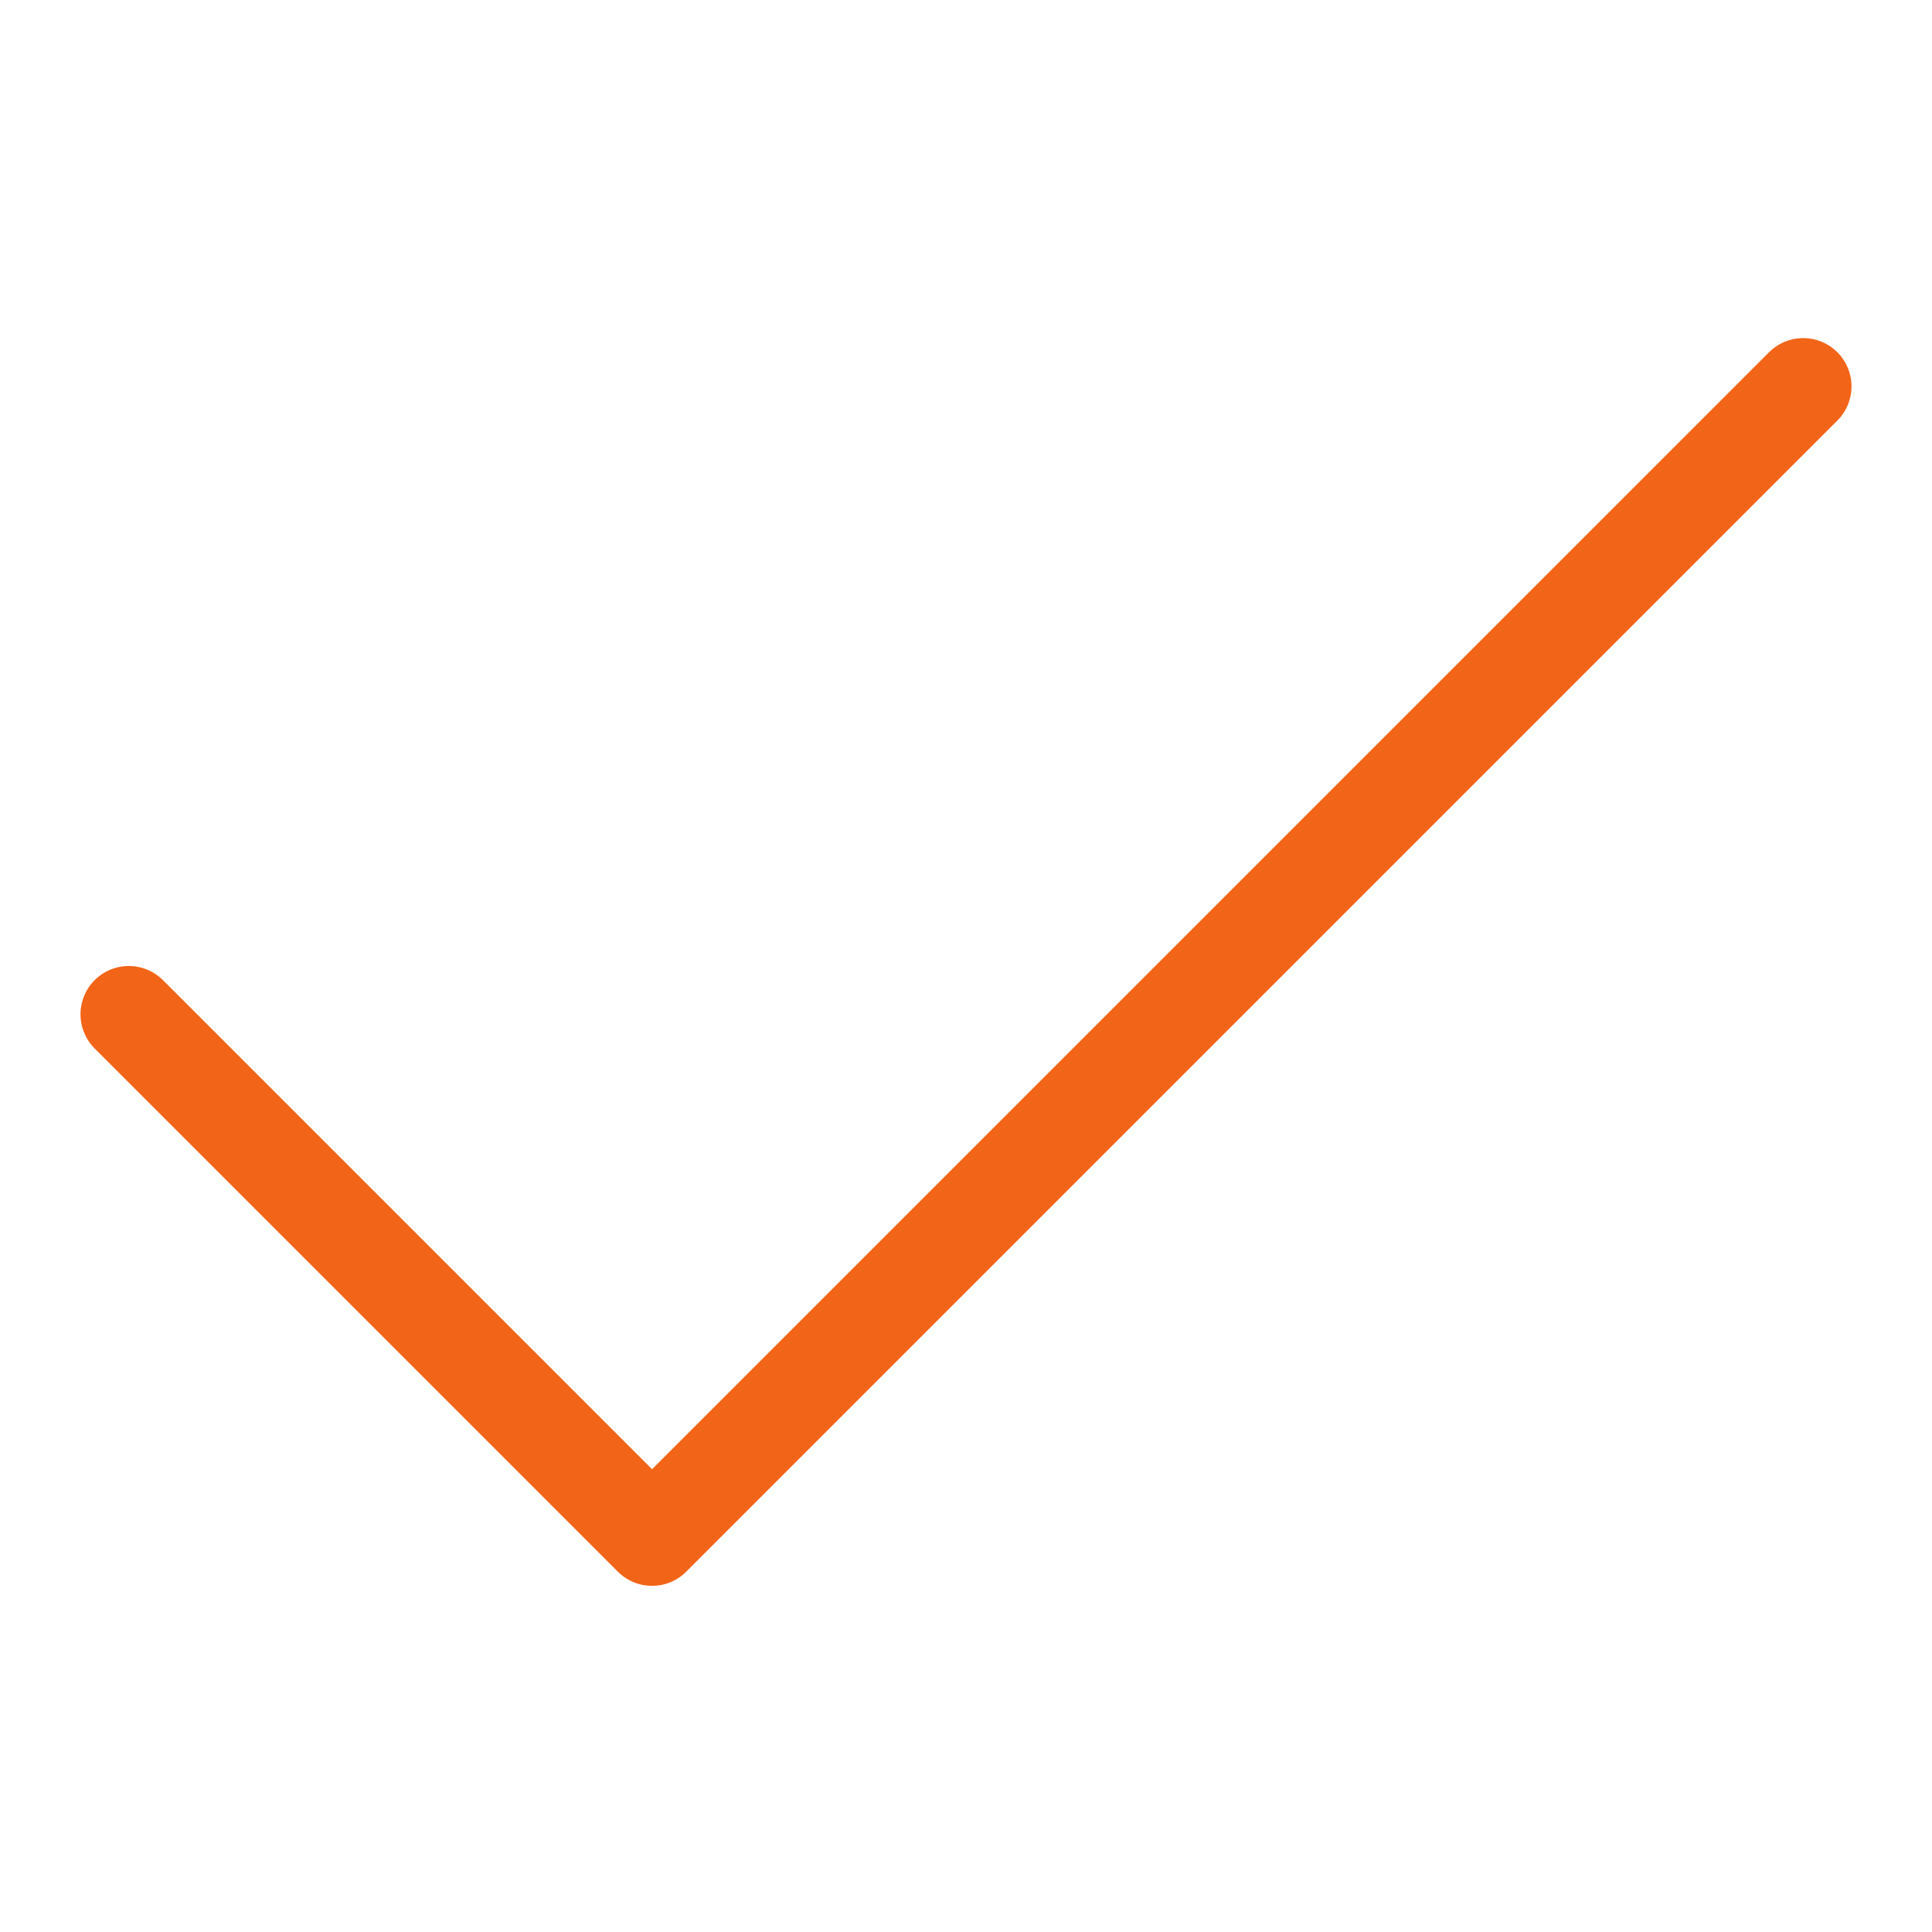 <svg width="30" height="30" viewBox="0 0 30 30" fill="none" xmlns="http://www.w3.org/2000/svg">
<path d="M28 6L10.125 23.875L2 15.75" stroke="#F26417" stroke-width="1.5" stroke-linecap="round" stroke-linejoin="round"/>
</svg>
